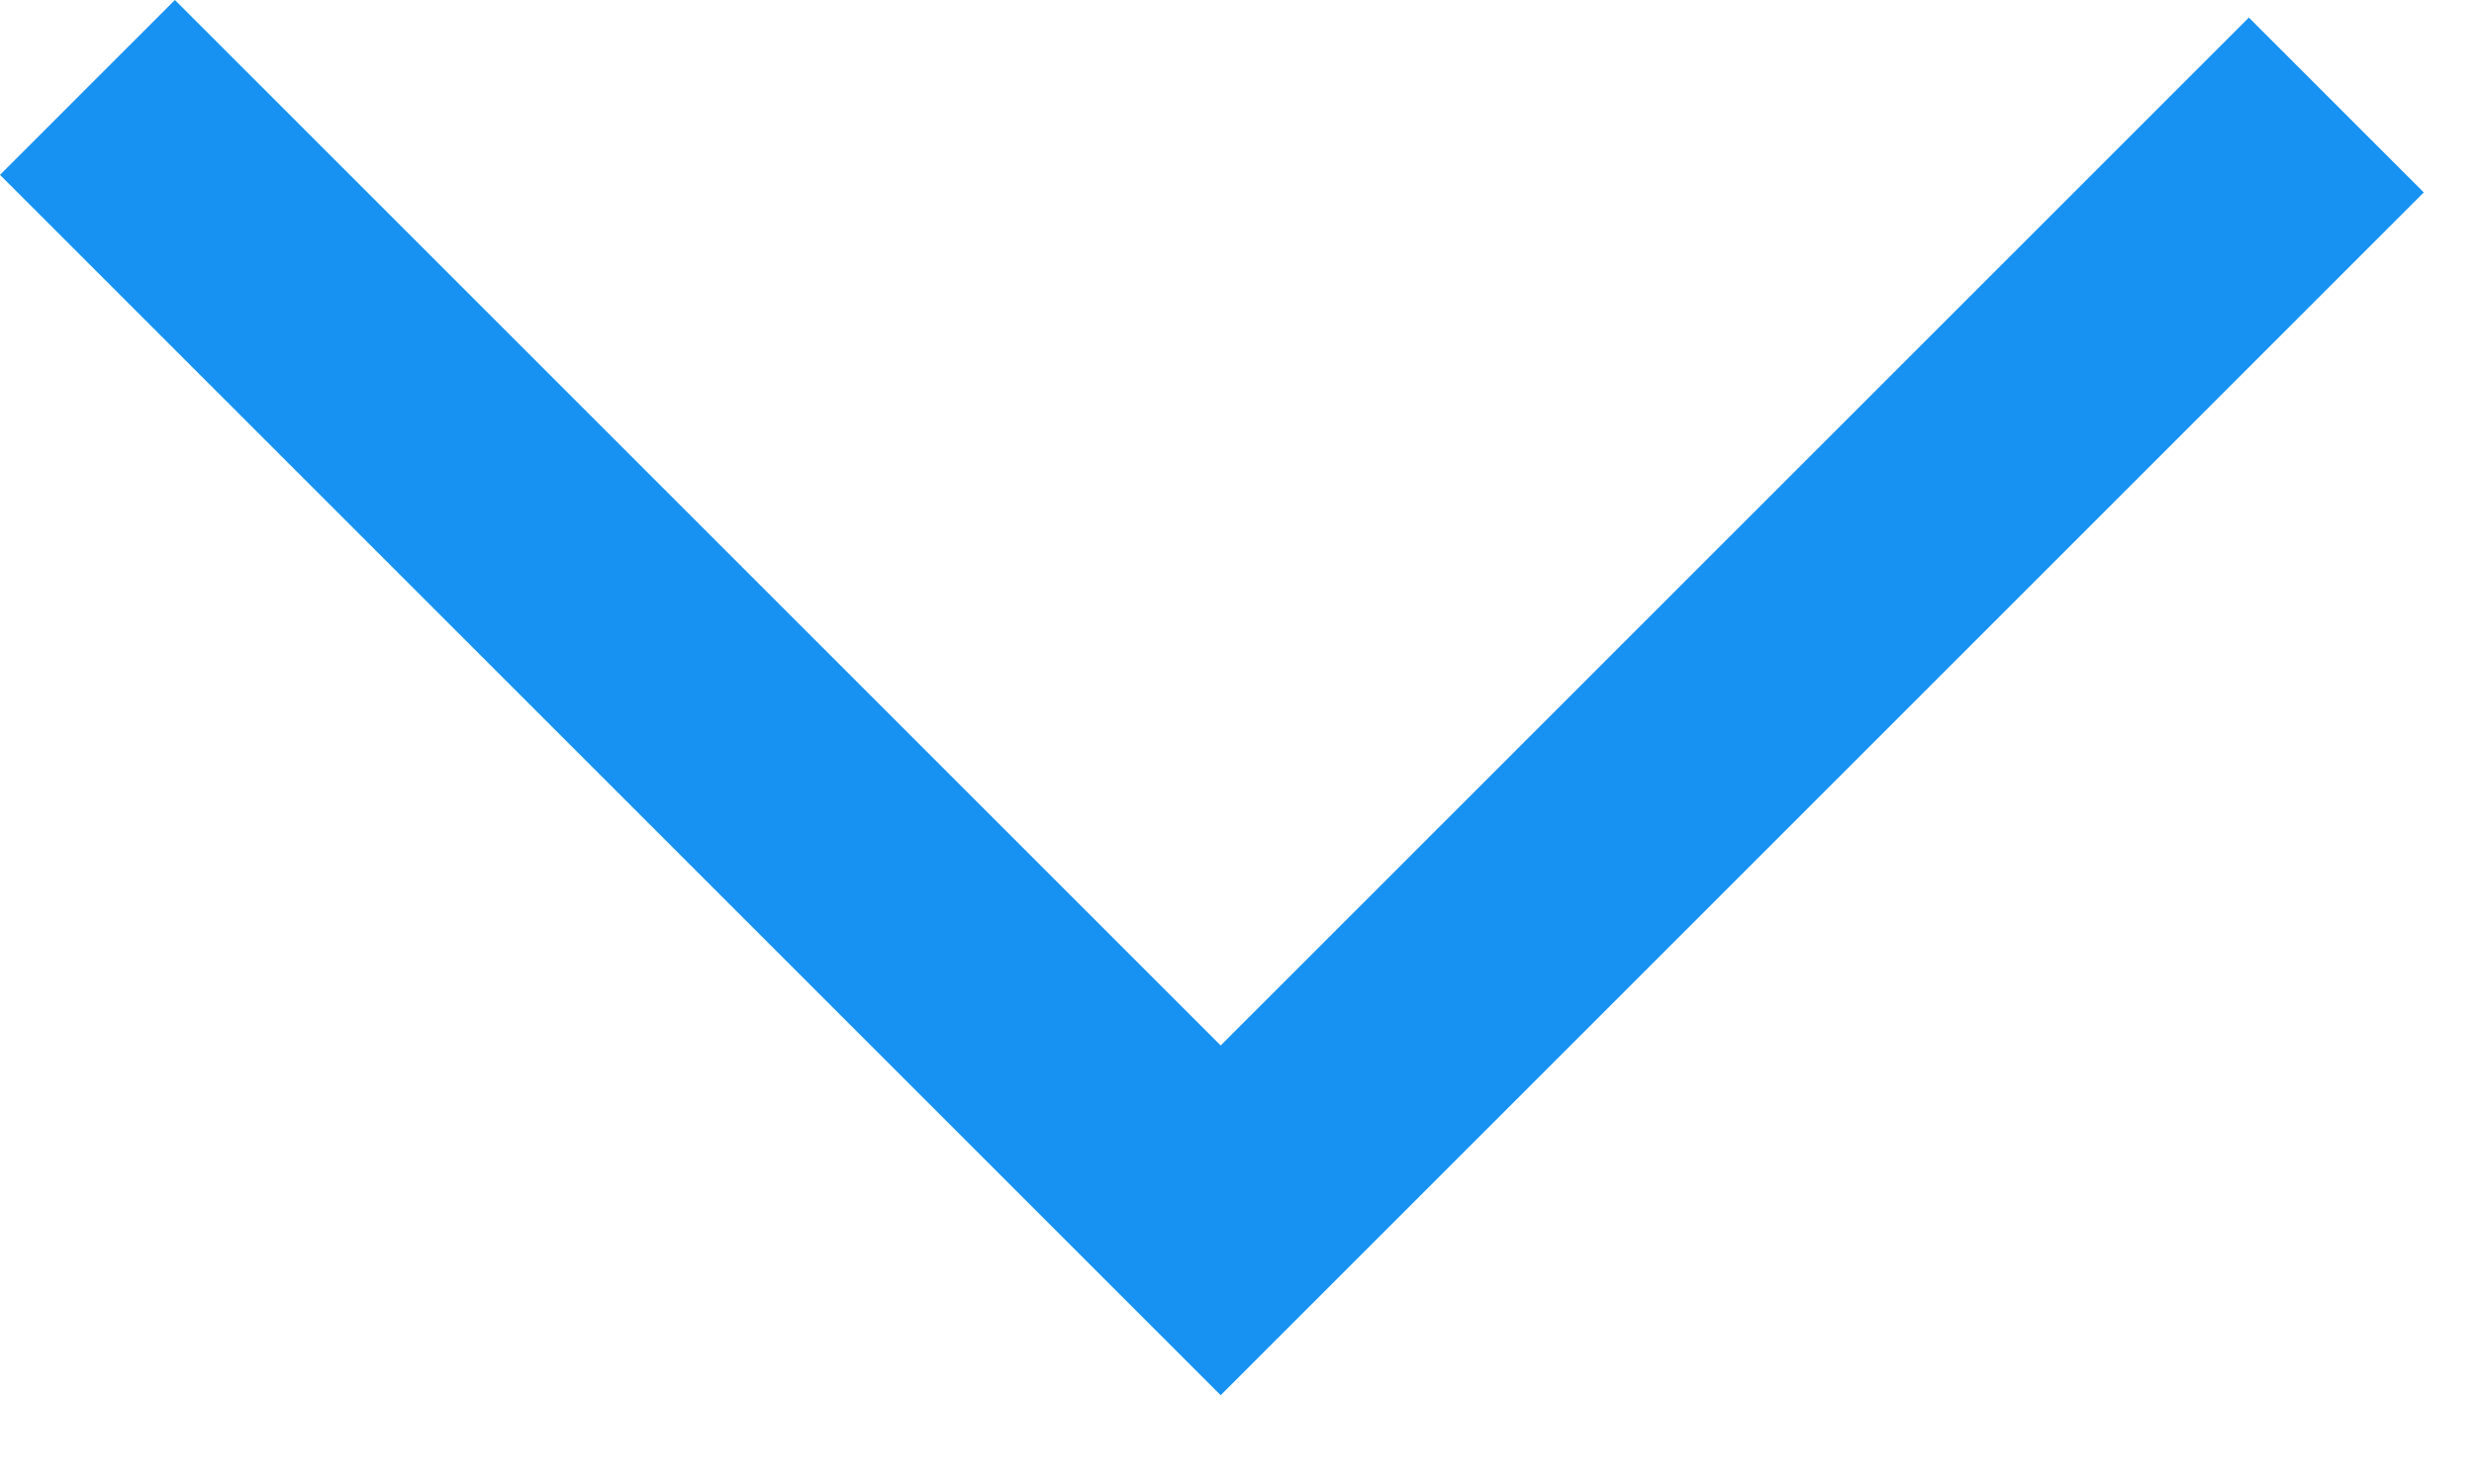 <?xml version="1.0" encoding="UTF-8"?>
<svg width="10px" height="6px" viewBox="0 0 10 6" version="1.1" xmlns="http://www.w3.org/2000/svg" xmlns:xlink="http://www.w3.org/1999/xlink">
    <!-- Generator: Sketch 53.2 (72643) - https://sketchapp.com -->
    <title>icon / S / arrow-down</title>
    <desc>Created with Sketch.</desc>
    <g id="Symbols" stroke="none" stroke-width="1" fill="none" fill-rule="evenodd">
        <g id="components-/-Header-Desk-/-Color" transform="translate(-1273, -53)" fill="#1892F2">
            <g id="header-/-color">
                <g id="Perfil" transform="translate(1139, 35)">
                    <g id="icon-/-S-/-arrow-down" transform="translate(133, 15)">
                        <polygon id="icon-/-M-/-arrow-down" points="5.934 7.227 10.09 3.071 10.797 3.778 5.934 8.641 1 3.707 1.707 3"></polygon>
                    </g>
                </g>
            </g>
        </g>
    </g>
</svg>